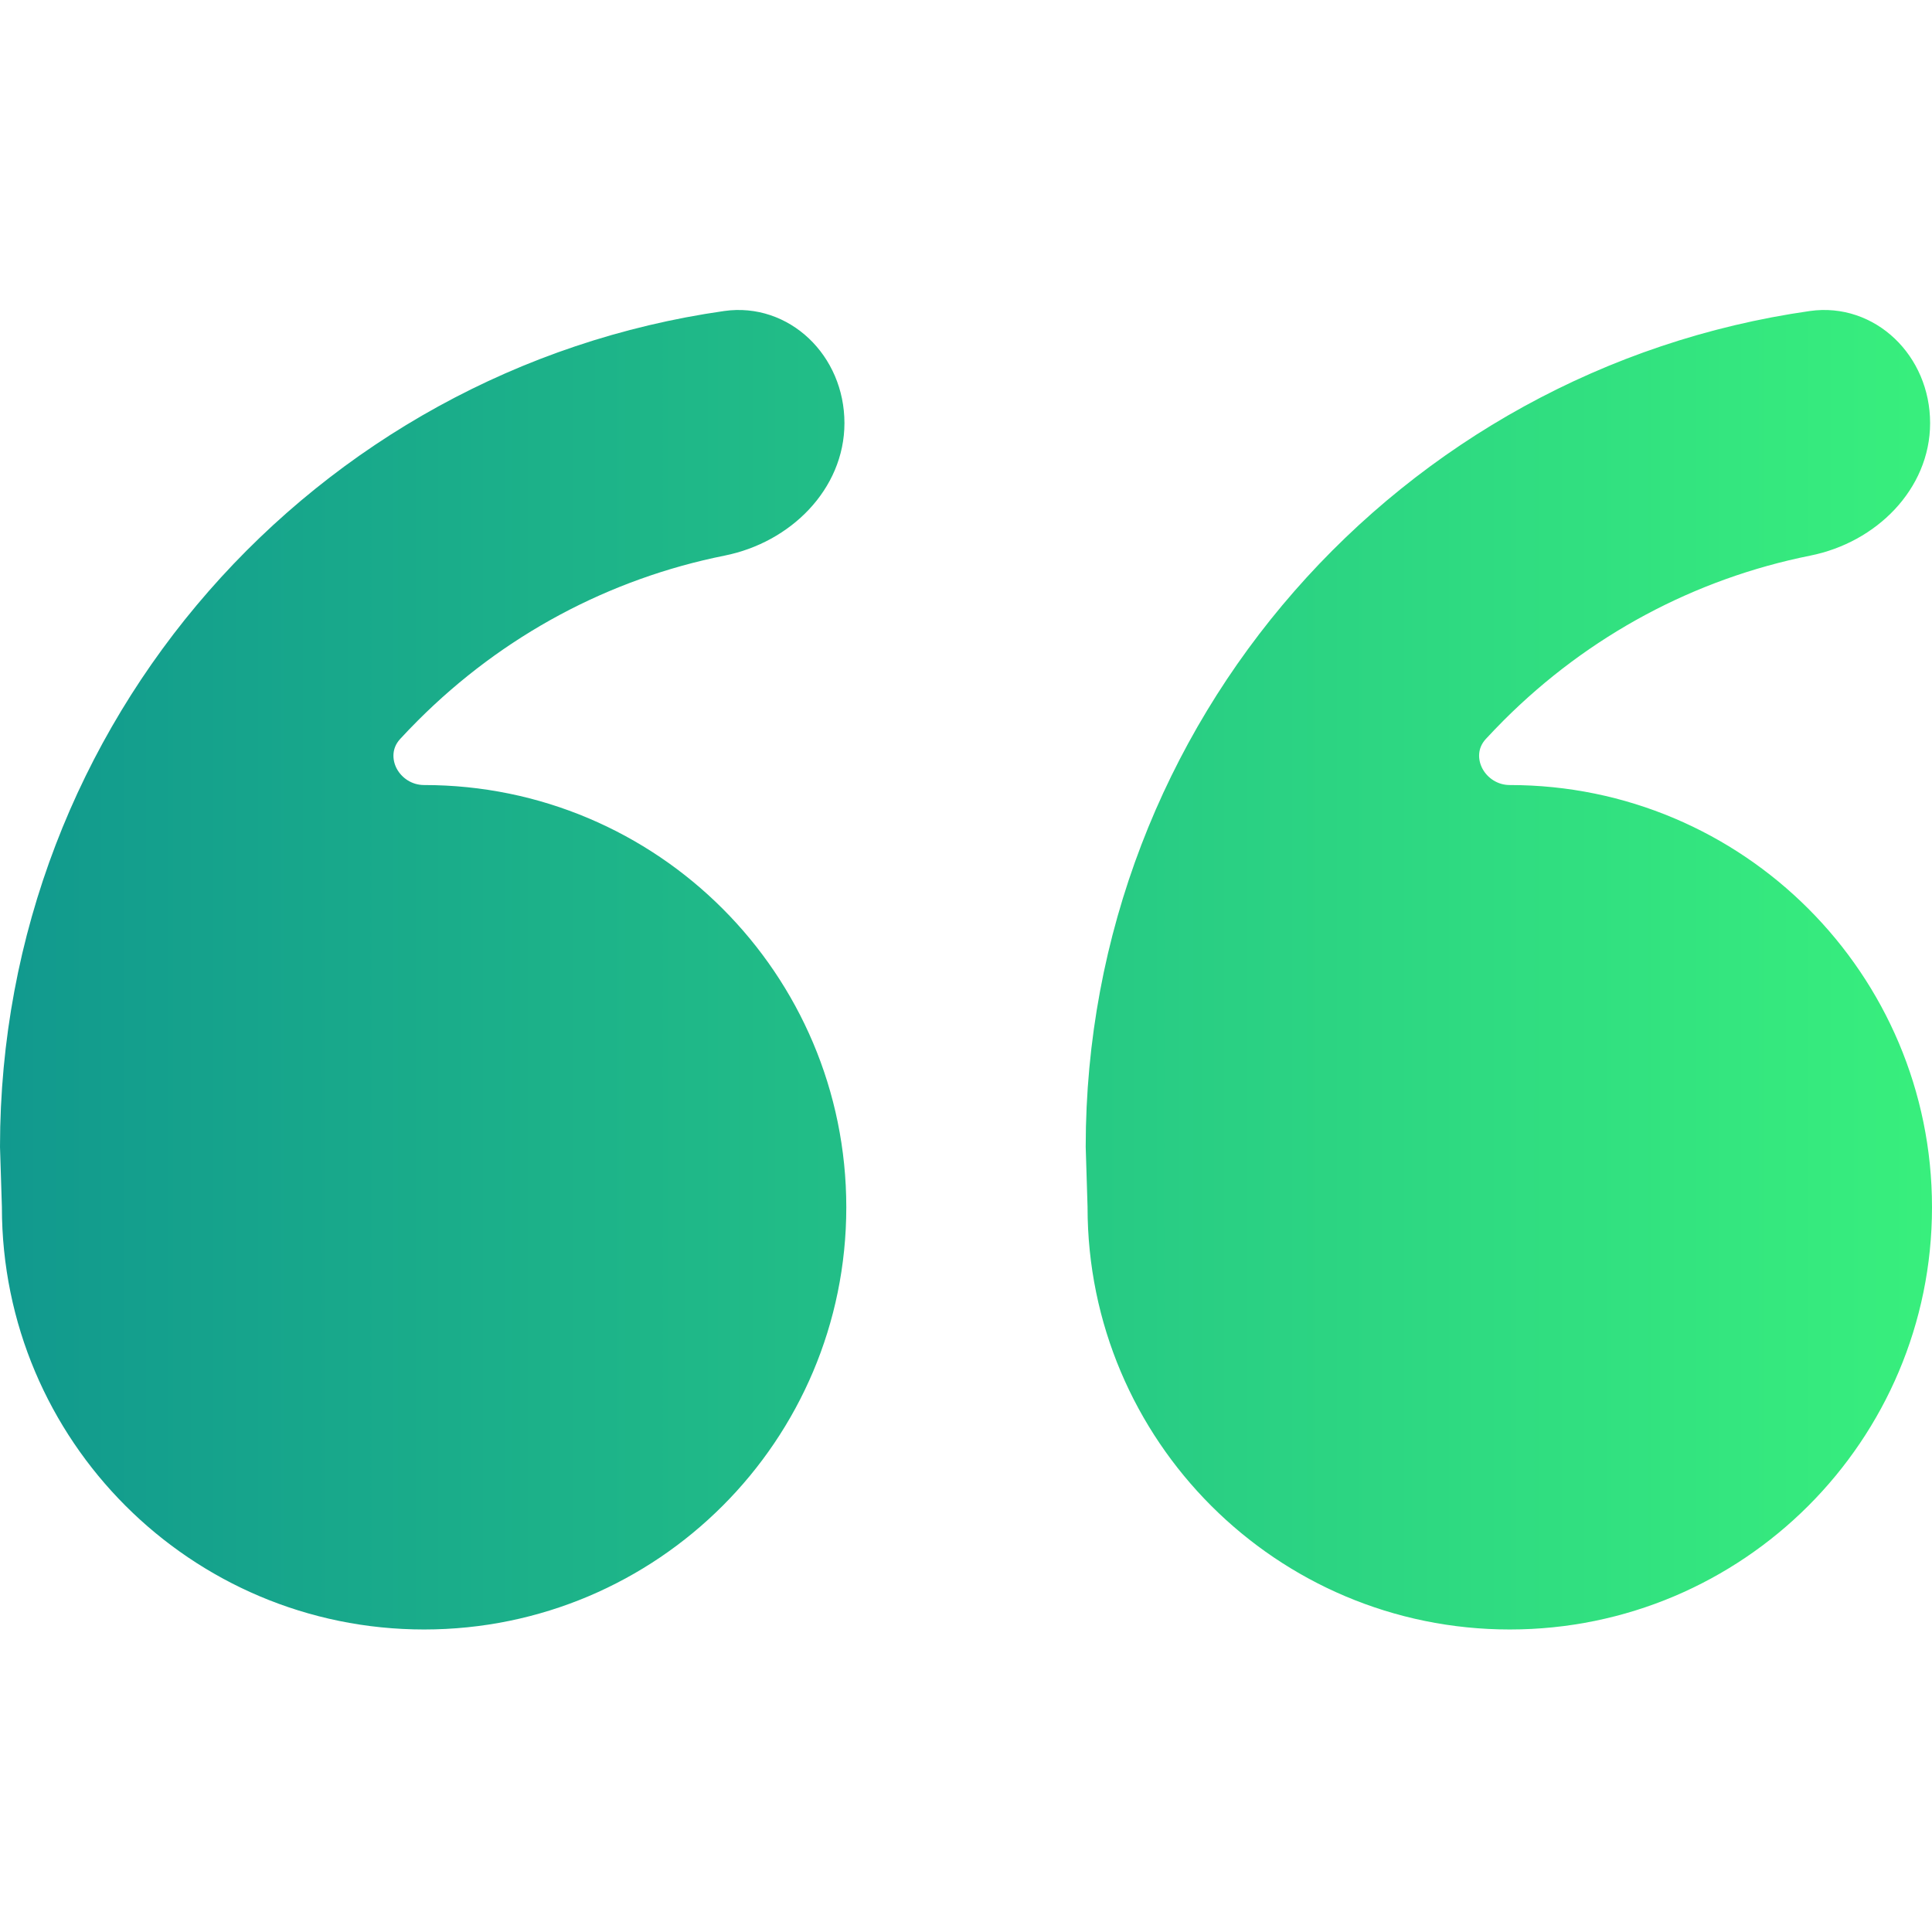 <svg width="48" height="48" viewBox="0 0 48 48" fill="none" xmlns="http://www.w3.org/2000/svg">
<path d="M0.547 29.994V29.986L0.547 29.979L0.5 28.488C0.504 18.172 8.136 9.638 18.062 8.222C19.351 8.038 20.48 9.112 20.48 10.513C20.48 11.873 19.353 13.023 17.903 13.314C14.939 13.909 12.214 15.361 10.03 17.546L10.03 17.546C9.874 17.702 9.722 17.86 9.574 18.021C9.203 18.425 9.209 18.948 9.418 19.337C9.622 19.715 10.035 20.004 10.537 20.004C16.054 20.004 20.526 24.477 20.526 29.994C20.526 35.511 16.054 39.984 10.537 39.984C5.019 39.984 0.547 35.511 0.547 29.994ZM27.52 29.994V29.986L27.52 29.979L27.474 28.488C27.477 18.172 35.11 9.638 45.036 8.222C46.325 8.038 47.453 9.112 47.453 10.513C47.453 11.873 46.327 13.023 44.877 13.314C41.912 13.909 39.188 15.361 37.003 17.546C36.848 17.702 36.696 17.86 36.547 18.021C36.176 18.425 36.182 18.948 36.392 19.337C36.596 19.715 37.009 20.004 37.51 20.004C43.027 20.004 47.5 24.477 47.5 29.994C47.5 35.511 43.027 39.984 37.51 39.984C31.993 39.984 27.52 35.511 27.52 29.994Z" fill="url(#paint0_linear_8_26)" stroke="url(#paint1_linear_8_26)"/>
<defs>
<linearGradient id="paint0_linear_8_26" x1="0" y1="24" x2="48" y2="24" gradientUnits="userSpaceOnUse">
<stop stop-color="#11998E"/>
<stop offset="1" stop-color="#38EF7D"/>
</linearGradient>
<linearGradient id="paint1_linear_8_26" x1="0" y1="24" x2="48" y2="24" gradientUnits="userSpaceOnUse">
<stop stop-color="#11998E"/>
<stop offset="1" stop-color="#38EF7D"/>
</linearGradient>
</defs>
</svg>
